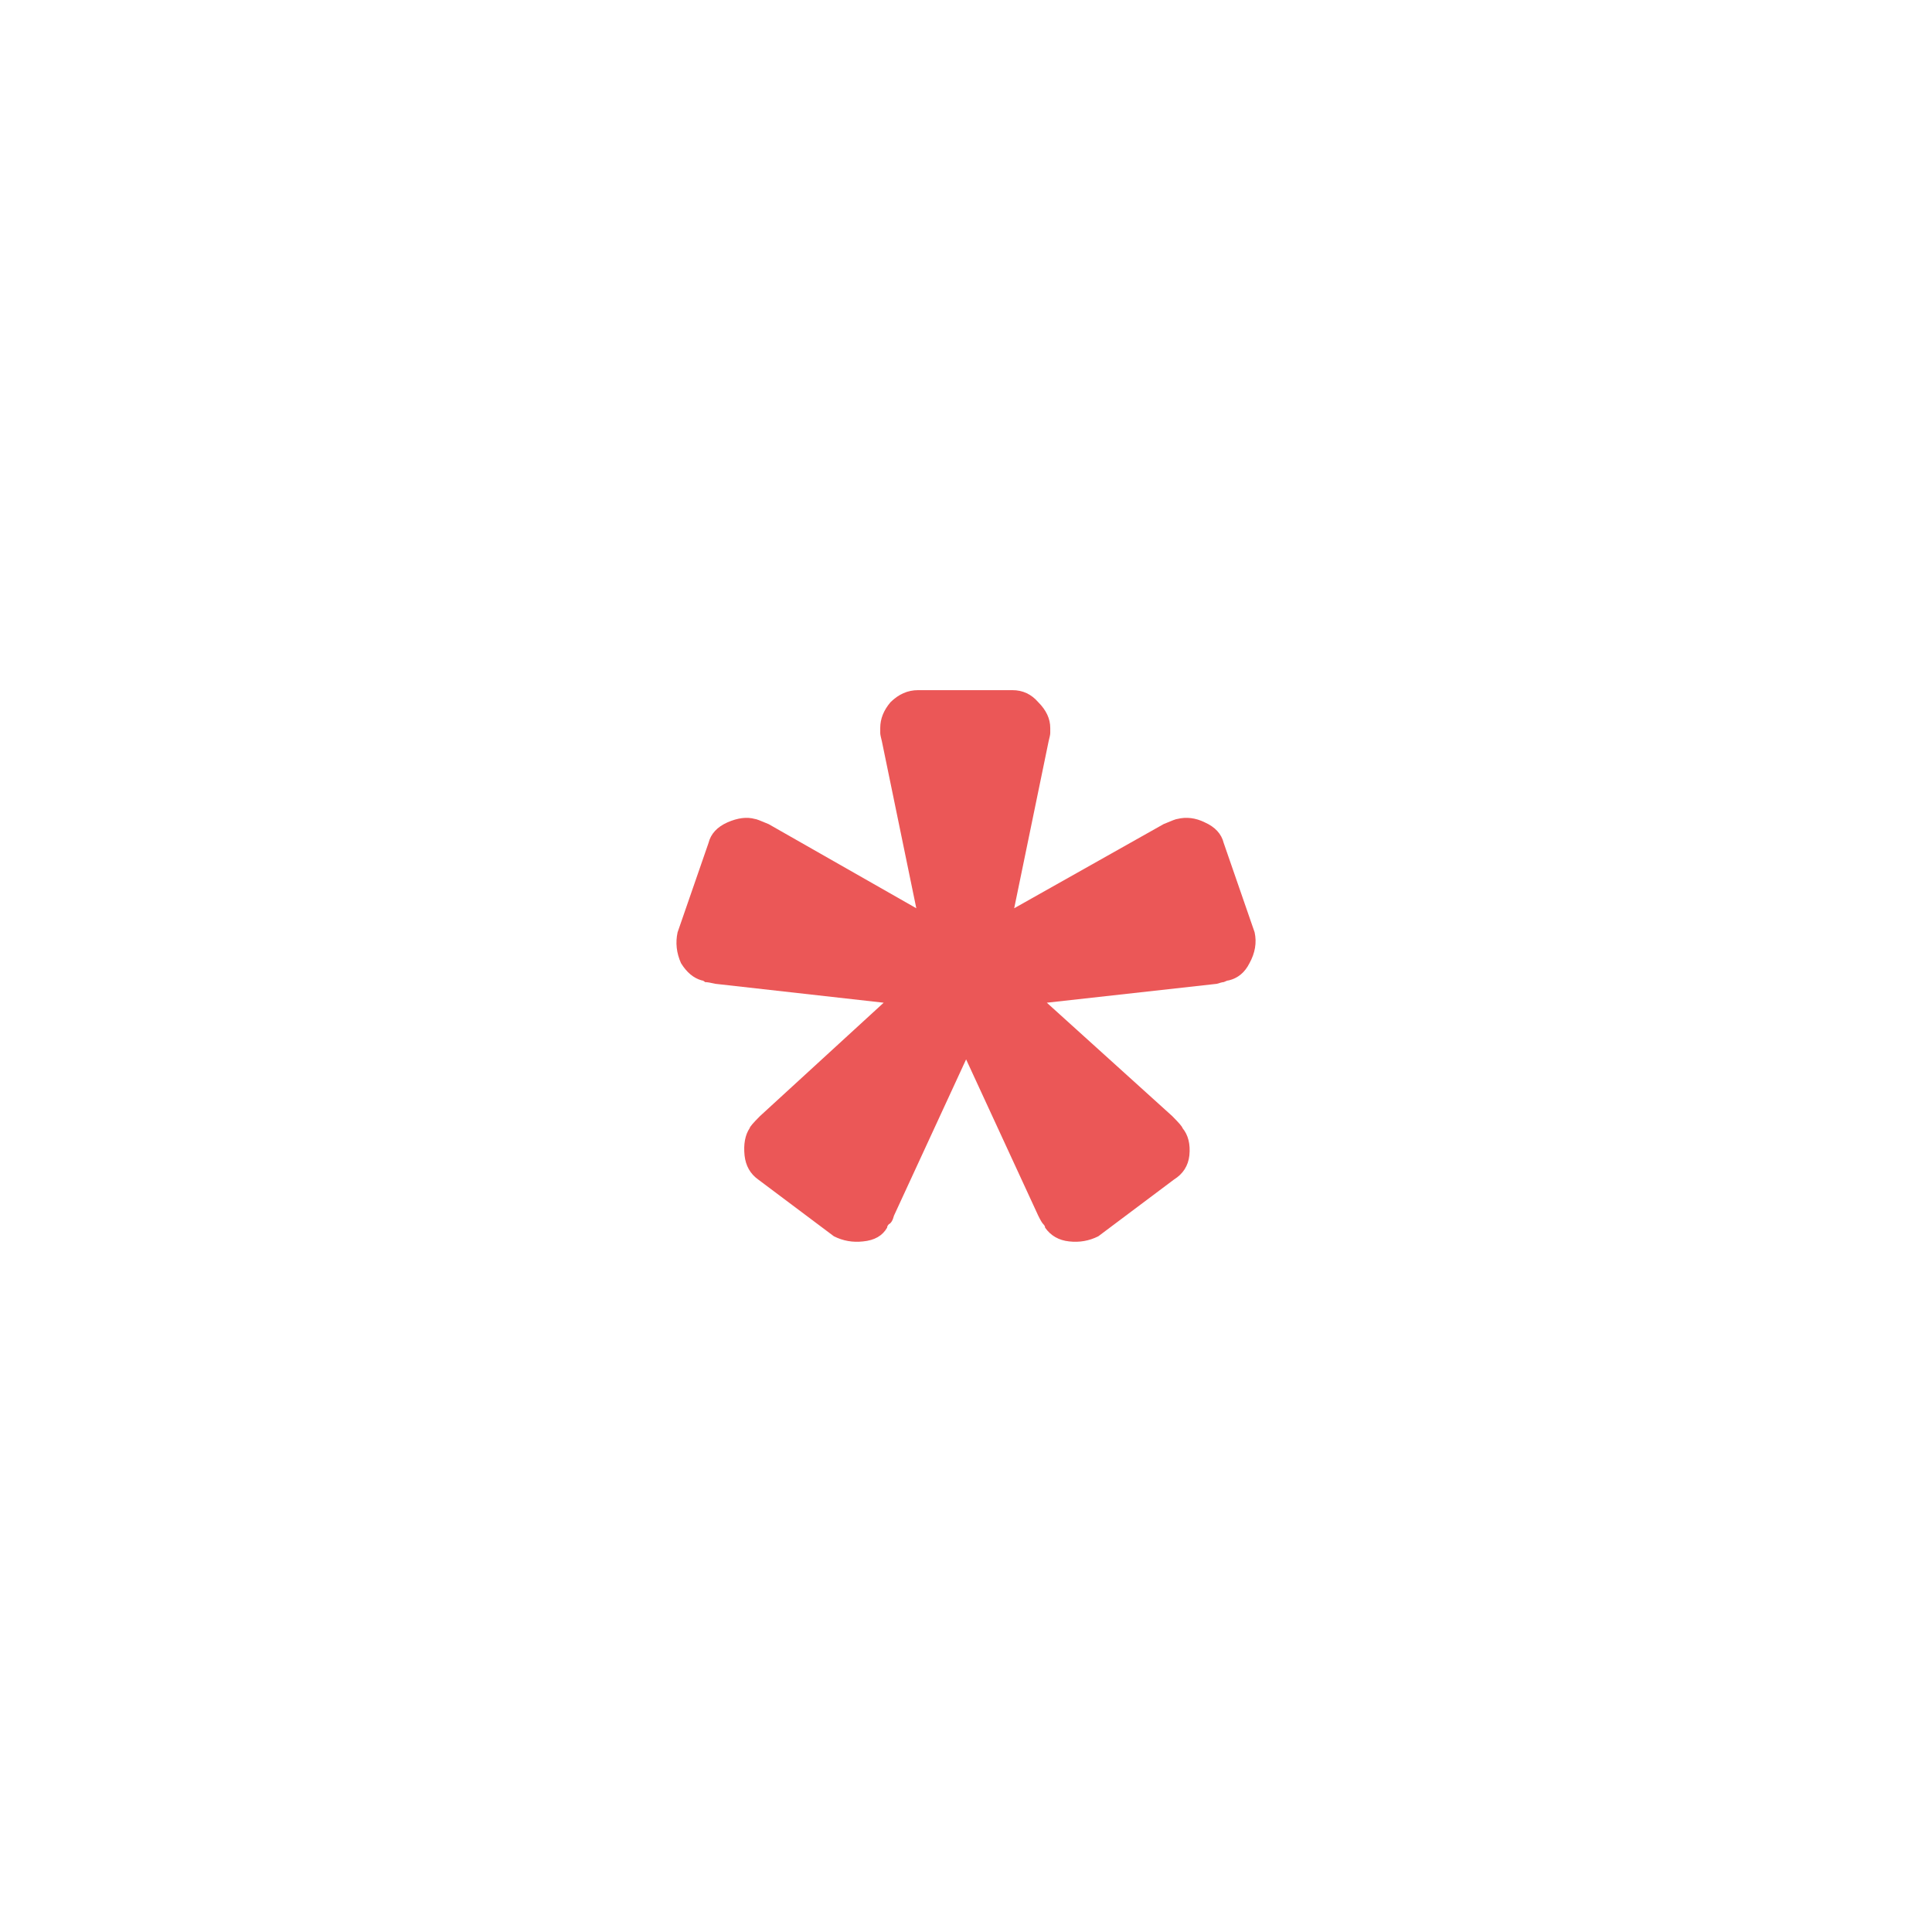 <svg width="18" height="18" viewBox="0 0 18 18" fill="none" xmlns="http://www.w3.org/2000/svg">
<path d="M7.769 11.518L7.065 10.99C6.99 10.937 6.948 10.862 6.937 10.766C6.926 10.66 6.942 10.574 6.985 10.51C6.985 10.5 7.017 10.462 7.081 10.398L8.233 9.342L6.665 9.166C6.622 9.156 6.59 9.15 6.569 9.15C6.558 9.14 6.548 9.134 6.537 9.134C6.462 9.113 6.398 9.06 6.345 8.974C6.302 8.878 6.292 8.782 6.313 8.686L6.601 7.854C6.622 7.769 6.681 7.705 6.777 7.662C6.873 7.62 6.958 7.609 7.033 7.63C7.044 7.63 7.086 7.646 7.161 7.678L8.537 8.462L8.217 6.91C8.206 6.868 8.201 6.841 8.201 6.83C8.201 6.809 8.201 6.793 8.201 6.782C8.201 6.697 8.233 6.617 8.297 6.542C8.372 6.468 8.457 6.43 8.553 6.43H9.433C9.529 6.43 9.609 6.468 9.673 6.542C9.748 6.617 9.785 6.697 9.785 6.782C9.785 6.793 9.785 6.809 9.785 6.83C9.785 6.841 9.78 6.868 9.769 6.91L9.449 8.462L10.841 7.678C10.916 7.646 10.958 7.63 10.969 7.63C11.054 7.609 11.14 7.62 11.225 7.662C11.321 7.705 11.38 7.769 11.401 7.854L11.689 8.686C11.71 8.782 11.694 8.878 11.641 8.974C11.598 9.06 11.534 9.113 11.449 9.134C11.438 9.134 11.422 9.14 11.401 9.15C11.39 9.15 11.369 9.156 11.337 9.166L9.753 9.342L10.921 10.398C10.985 10.462 11.017 10.5 11.017 10.51C11.07 10.574 11.092 10.66 11.081 10.766C11.07 10.862 11.022 10.937 10.937 10.99L10.233 11.518C10.148 11.561 10.057 11.577 9.961 11.566C9.865 11.556 9.79 11.513 9.737 11.438C9.737 11.428 9.732 11.417 9.721 11.406C9.71 11.396 9.694 11.369 9.673 11.326L9.001 9.87L8.329 11.326C8.318 11.369 8.302 11.396 8.281 11.406C8.27 11.417 8.265 11.428 8.265 11.438C8.222 11.513 8.148 11.556 8.041 11.566C7.945 11.577 7.854 11.561 7.769 11.518Z" fill="#EB5757"/>
</svg>
